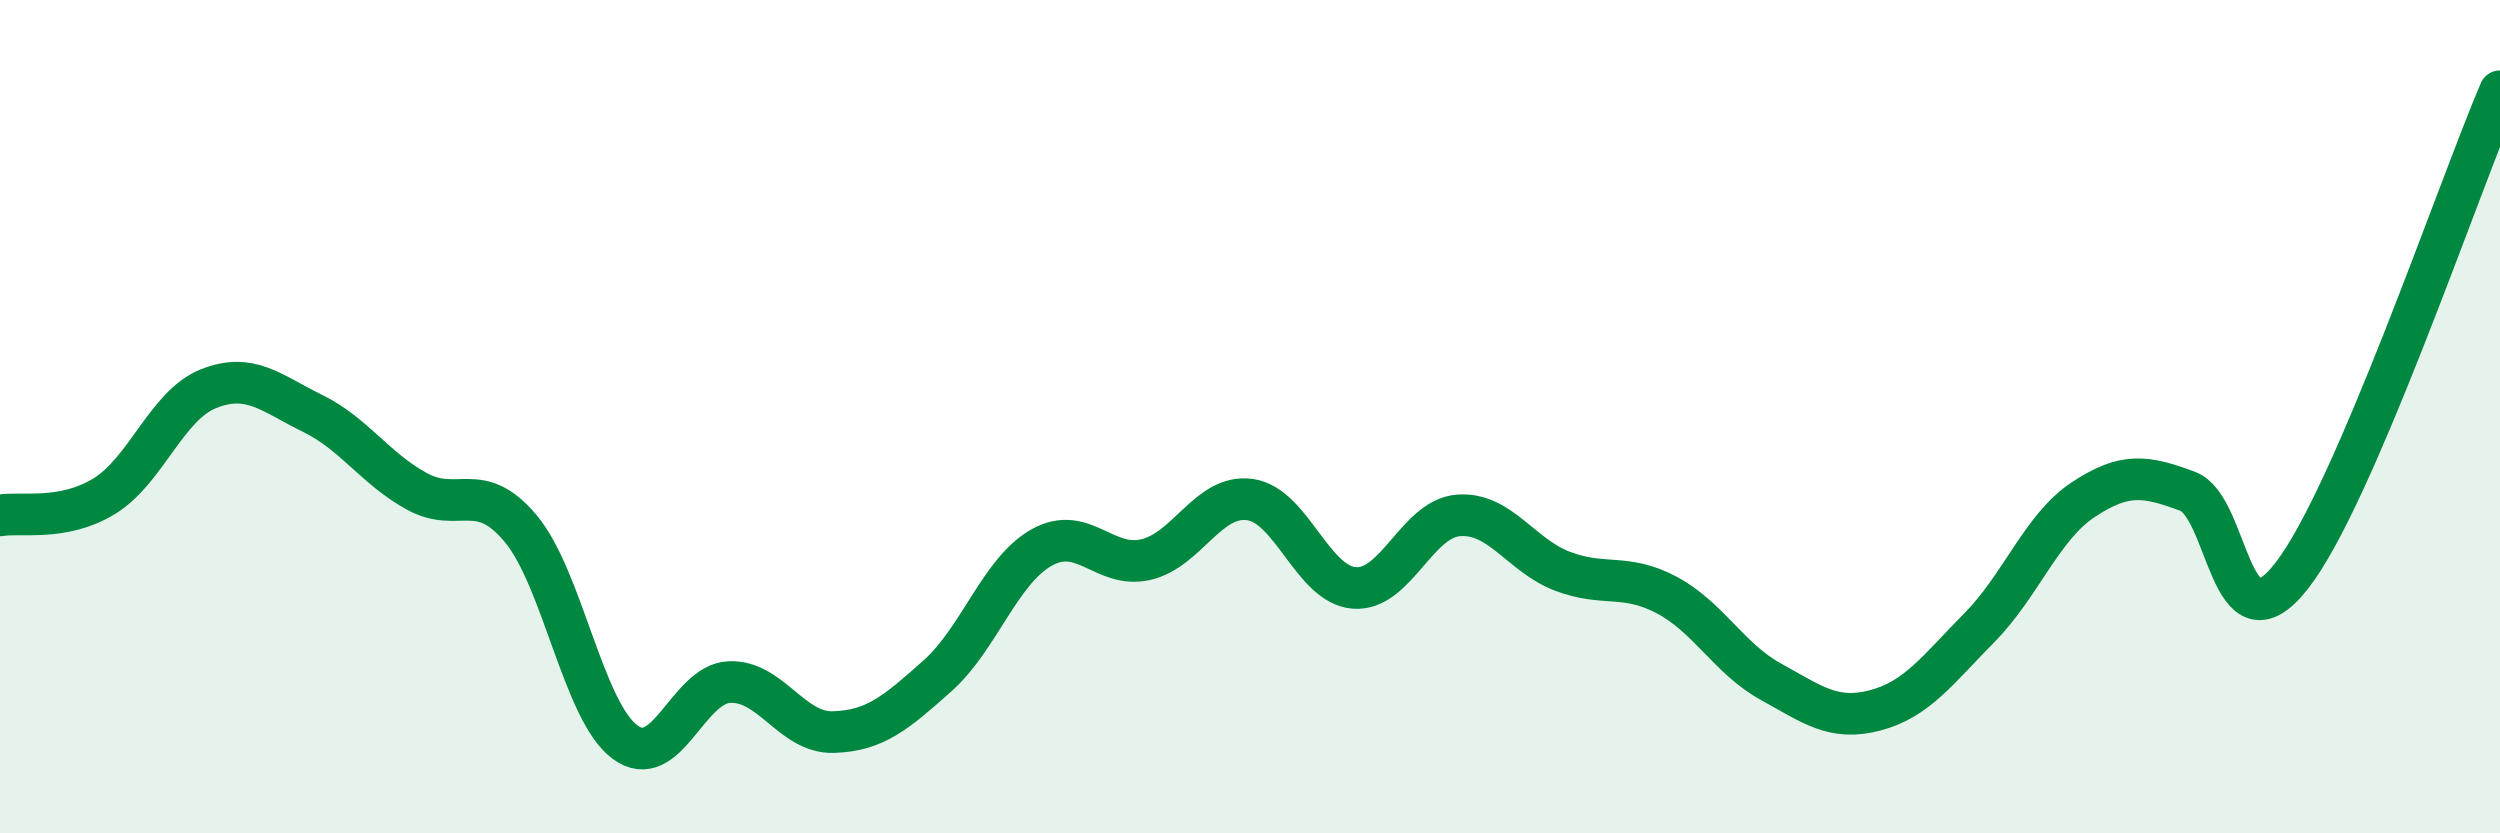 
    <svg width="60" height="20" viewBox="0 0 60 20" xmlns="http://www.w3.org/2000/svg">
      <path
        d="M 0,12.37 C 0.5,12.28 1.5,12.52 2.5,11.91 C 3.5,11.3 4,9.73 5,9.33 C 6,8.93 6.5,9.43 7.5,9.92 C 8.5,10.41 9,11.24 10,11.79 C 11,12.34 11.5,11.49 12.5,12.69 C 13.5,13.89 14,17.07 15,17.81 C 16,18.55 16.5,16.42 17.5,16.37 C 18.5,16.32 19,17.6 20,17.57 C 21,17.54 21.5,17.11 22.5,16.22 C 23.5,15.33 24,13.7 25,13.14 C 26,12.58 26.5,13.66 27.5,13.43 C 28.5,13.2 29,11.85 30,11.99 C 31,12.13 31.5,14.03 32.5,14.11 C 33.5,14.19 34,12.45 35,12.37 C 36,12.29 36.5,13.33 37.5,13.71 C 38.5,14.09 39,13.75 40,14.28 C 41,14.81 41.5,15.81 42.5,16.36 C 43.5,16.91 44,17.31 45,17.05 C 46,16.79 46.5,16.08 47.5,15.07 C 48.5,14.06 49,12.65 50,11.99 C 51,11.33 51.5,11.42 52.5,11.79 C 53.5,12.16 53.5,15.74 55,13.82 C 56.5,11.9 59,4.52 60,2.19L60 20L0 20Z"
        fill="#008740"
        opacity="0.1"
        stroke-linecap="round"
        stroke-linejoin="round"
      />
      <path
        d="M 0,12.37 C 0.5,12.28 1.5,12.52 2.5,11.91 C 3.5,11.3 4,9.73 5,9.33 C 6,8.93 6.5,9.43 7.5,9.92 C 8.5,10.41 9,11.24 10,11.79 C 11,12.34 11.5,11.49 12.5,12.69 C 13.5,13.89 14,17.07 15,17.81 C 16,18.55 16.5,16.42 17.5,16.37 C 18.5,16.32 19,17.6 20,17.57 C 21,17.54 21.5,17.11 22.5,16.22 C 23.5,15.33 24,13.7 25,13.14 C 26,12.58 26.5,13.66 27.5,13.43 C 28.5,13.2 29,11.85 30,11.99 C 31,12.13 31.5,14.03 32.5,14.11 C 33.5,14.19 34,12.45 35,12.37 C 36,12.29 36.5,13.33 37.5,13.71 C 38.5,14.09 39,13.75 40,14.28 C 41,14.81 41.5,15.81 42.5,16.36 C 43.5,16.91 44,17.31 45,17.05 C 46,16.79 46.5,16.08 47.5,15.07 C 48.5,14.06 49,12.65 50,11.99 C 51,11.33 51.5,11.42 52.5,11.79 C 53.5,12.16 53.5,15.74 55,13.82 C 56.5,11.9 59,4.52 60,2.19"
        stroke="#008740"
        stroke-width="1"
        fill="none"
        stroke-linecap="round"
        stroke-linejoin="round"
      />
    </svg>
  